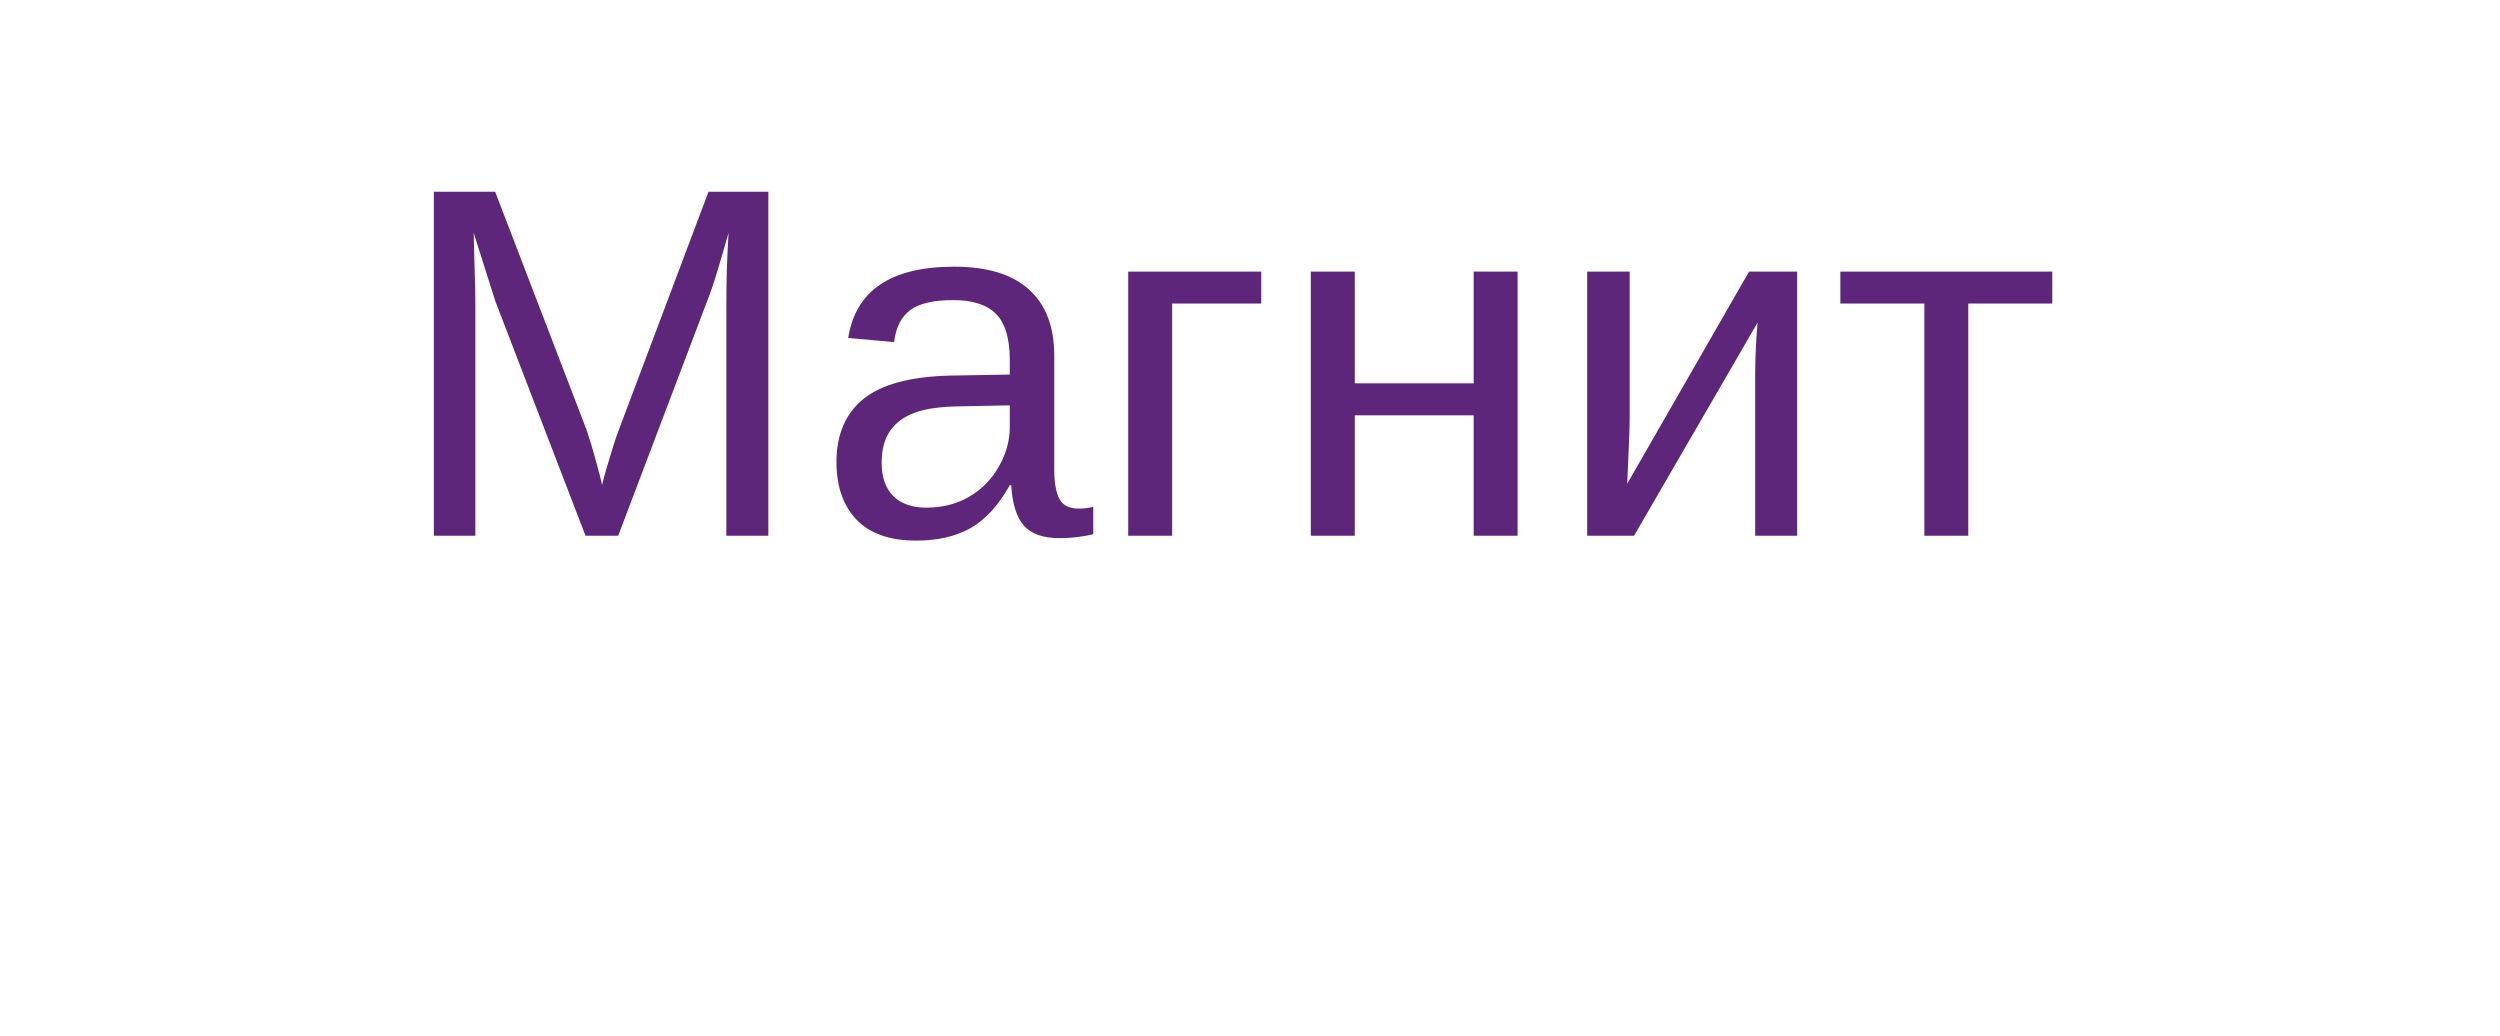 <?xml version="1.0" encoding="UTF-8"?> <svg xmlns="http://www.w3.org/2000/svg" width="70" height="29" viewBox="0 0 70 29" fill="none"> <g filter="url(#filter0_d_909_244)"> <rect x="4" width="62" height="21" rx="10.5" fill="white"></rect> </g> <path d="M13.31 8.574V15H12.148L12.148 5.368H13.864L16.428 12.047C16.519 12.316 16.605 12.605 16.688 12.915C16.774 13.22 16.831 13.441 16.858 13.578C16.886 13.455 16.931 13.287 16.995 13.072C17.059 12.854 17.123 12.644 17.186 12.443C17.25 12.243 17.296 12.111 17.323 12.047L19.839 5.368H21.514V15H20.338V8.574C20.338 8.219 20.342 7.87 20.352 7.528C20.365 7.187 20.381 6.852 20.399 6.523C20.285 6.929 20.178 7.294 20.078 7.617C19.982 7.936 19.889 8.21 19.798 8.438L17.31 15H16.394L13.871 8.438L13.263 6.523C13.272 6.865 13.281 7.207 13.29 7.549C13.304 7.891 13.31 8.232 13.31 8.574ZM25.656 15.137C24.913 15.137 24.355 14.941 23.981 14.549C23.608 14.157 23.421 13.619 23.421 12.935C23.421 12.17 23.672 11.582 24.173 11.172C24.679 10.762 25.492 10.543 26.613 10.516L28.274 10.488V10.085C28.274 9.483 28.147 9.053 27.892 8.793C27.636 8.533 27.235 8.403 26.689 8.403C26.137 8.403 25.736 8.497 25.485 8.684C25.235 8.87 25.084 9.169 25.034 9.579L23.749 9.463C23.959 8.132 24.948 7.467 26.716 7.467C27.645 7.467 28.345 7.681 28.814 8.109C29.284 8.533 29.519 9.148 29.519 9.955V13.141C29.519 13.505 29.566 13.781 29.662 13.968C29.758 14.15 29.94 14.241 30.209 14.241C30.337 14.241 30.471 14.225 30.612 14.193V14.959C30.457 14.995 30.3 15.023 30.141 15.041C29.981 15.059 29.822 15.068 29.662 15.068C29.206 15.068 28.874 14.95 28.664 14.713C28.459 14.471 28.343 14.095 28.315 13.585H28.274C27.96 14.15 27.593 14.551 27.174 14.788C26.759 15.021 26.253 15.137 25.656 15.137ZM28.274 11.35L26.928 11.377C26.354 11.382 25.916 11.441 25.615 11.555C25.314 11.664 25.084 11.833 24.925 12.06C24.765 12.288 24.686 12.587 24.686 12.956C24.686 13.357 24.793 13.667 25.007 13.886C25.226 14.104 25.535 14.214 25.936 14.214C26.392 14.214 26.793 14.111 27.14 13.906C27.491 13.701 27.766 13.421 27.967 13.065C28.172 12.705 28.274 12.336 28.274 11.958V11.35ZM32.82 8.499V15H31.59V7.604H35.315V8.499H32.82ZM37.934 11.63V15H36.703V7.604L37.934 7.604V10.734H41.263V7.604H42.493V15H41.263V11.63H37.934ZM49.213 9.032L45.754 15H44.441V7.604H45.631V11.65C45.631 11.842 45.626 12.045 45.617 12.259C45.608 12.473 45.599 12.69 45.59 12.908C45.581 13.122 45.572 13.334 45.562 13.544L48.974 7.604H50.32V15H49.145V10.488C49.145 10.379 49.147 10.229 49.151 10.037C49.16 9.841 49.17 9.647 49.179 9.456C49.192 9.265 49.204 9.123 49.213 9.032ZM55.112 8.499V15H53.882V8.499H51.53V7.604H57.464V8.499H55.112Z" fill="#5D267A"></path> <defs> <filter id="filter0_d_909_244" x="0" y="0" width="70" height="29" filterUnits="userSpaceOnUse" color-interpolation-filters="sRGB"> <feFlood flood-opacity="0" result="BackgroundImageFix"></feFlood> <feColorMatrix in="SourceAlpha" type="matrix" values="0 0 0 0 0 0 0 0 0 0 0 0 0 0 0 0 0 0 127 0" result="hardAlpha"></feColorMatrix> <feOffset dy="4"></feOffset> <feGaussianBlur stdDeviation="2"></feGaussianBlur> <feComposite in2="hardAlpha" operator="out"></feComposite> <feColorMatrix type="matrix" values="0 0 0 0 0 0 0 0 0 0 0 0 0 0 0 0 0 0 0.1 0"></feColorMatrix> <feBlend mode="normal" in2="BackgroundImageFix" result="effect1_dropShadow_909_244"></feBlend> <feBlend mode="normal" in="SourceGraphic" in2="effect1_dropShadow_909_244" result="shape"></feBlend> </filter> </defs> </svg> 
